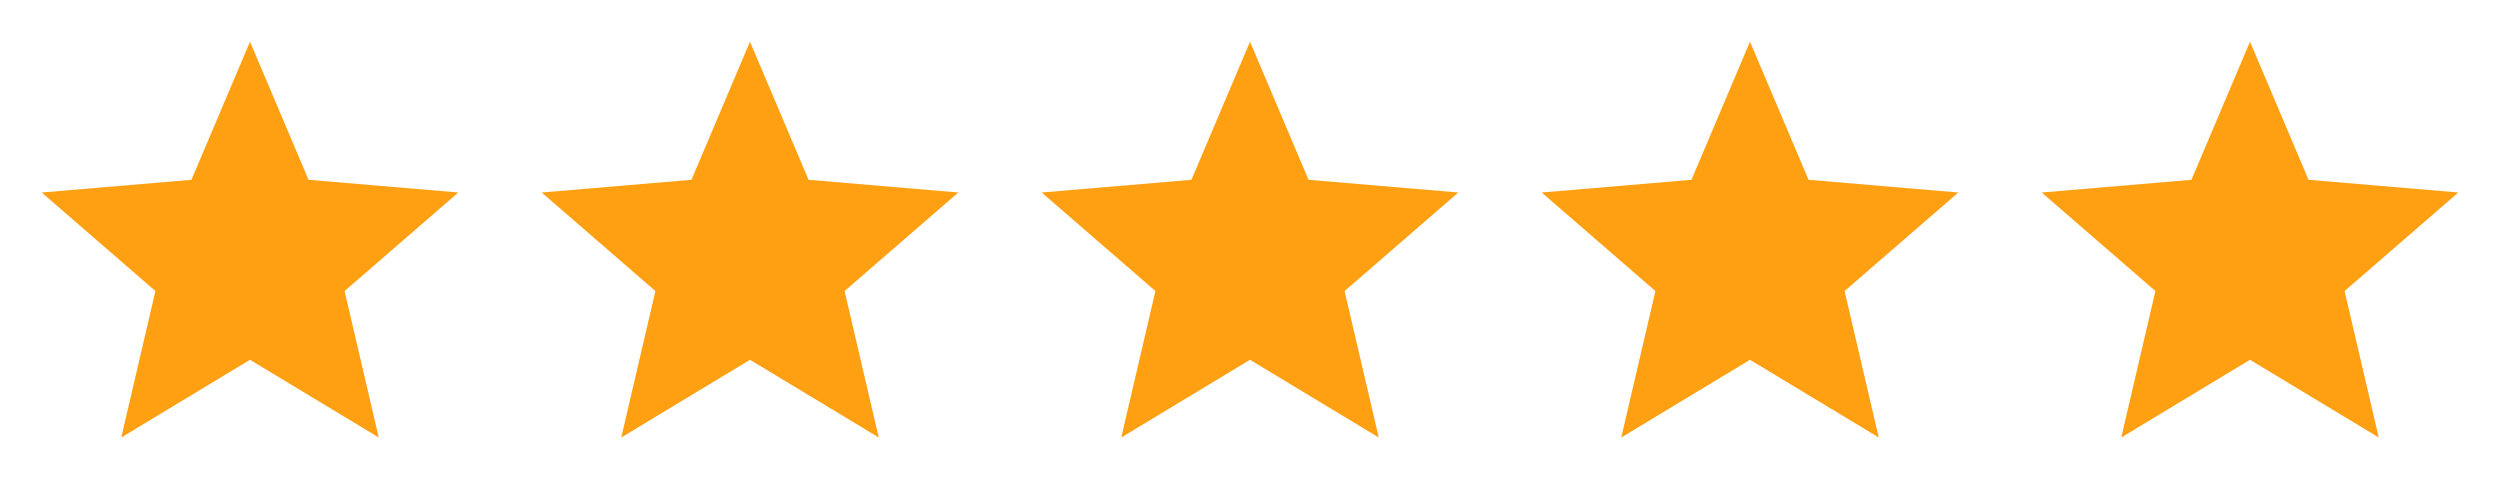 <svg xmlns="http://www.w3.org/2000/svg" width="110" height="22" viewBox="0 0 110 22" fill="none"><path d="M11 15.831L16.665 19.25L15.162 12.806L20.167 8.47L13.576 7.911L11 1.833L8.424 7.911L1.833 8.47L6.838 12.806L5.335 19.25L11 15.831Z" fill="#FFA013"></path><path d="M33 15.831L38.665 19.25L37.162 12.806L42.167 8.47L35.576 7.911L33 1.833L30.424 7.911L23.833 8.47L28.838 12.806L27.335 19.25L33 15.831Z" fill="#FFA013"></path><path d="M55 15.831L60.665 19.25L59.162 12.806L64.167 8.47L57.576 7.911L55 1.833L52.424 7.911L45.833 8.47L50.838 12.806L49.335 19.25L55 15.831Z" fill="#FFA013"></path><path d="M77 15.831L82.665 19.25L81.162 12.806L86.167 8.47L79.576 7.911L77 1.833L74.424 7.911L67.833 8.47L72.838 12.806L71.335 19.25L77 15.831Z" fill="#FFA013"></path><path d="M99 15.831L104.665 19.25L103.162 12.806L108.167 8.47L101.576 7.911L99 1.833L96.424 7.911L89.833 8.47L94.838 12.806L93.335 19.25L99 15.831Z" fill="#FFA013"></path></svg>